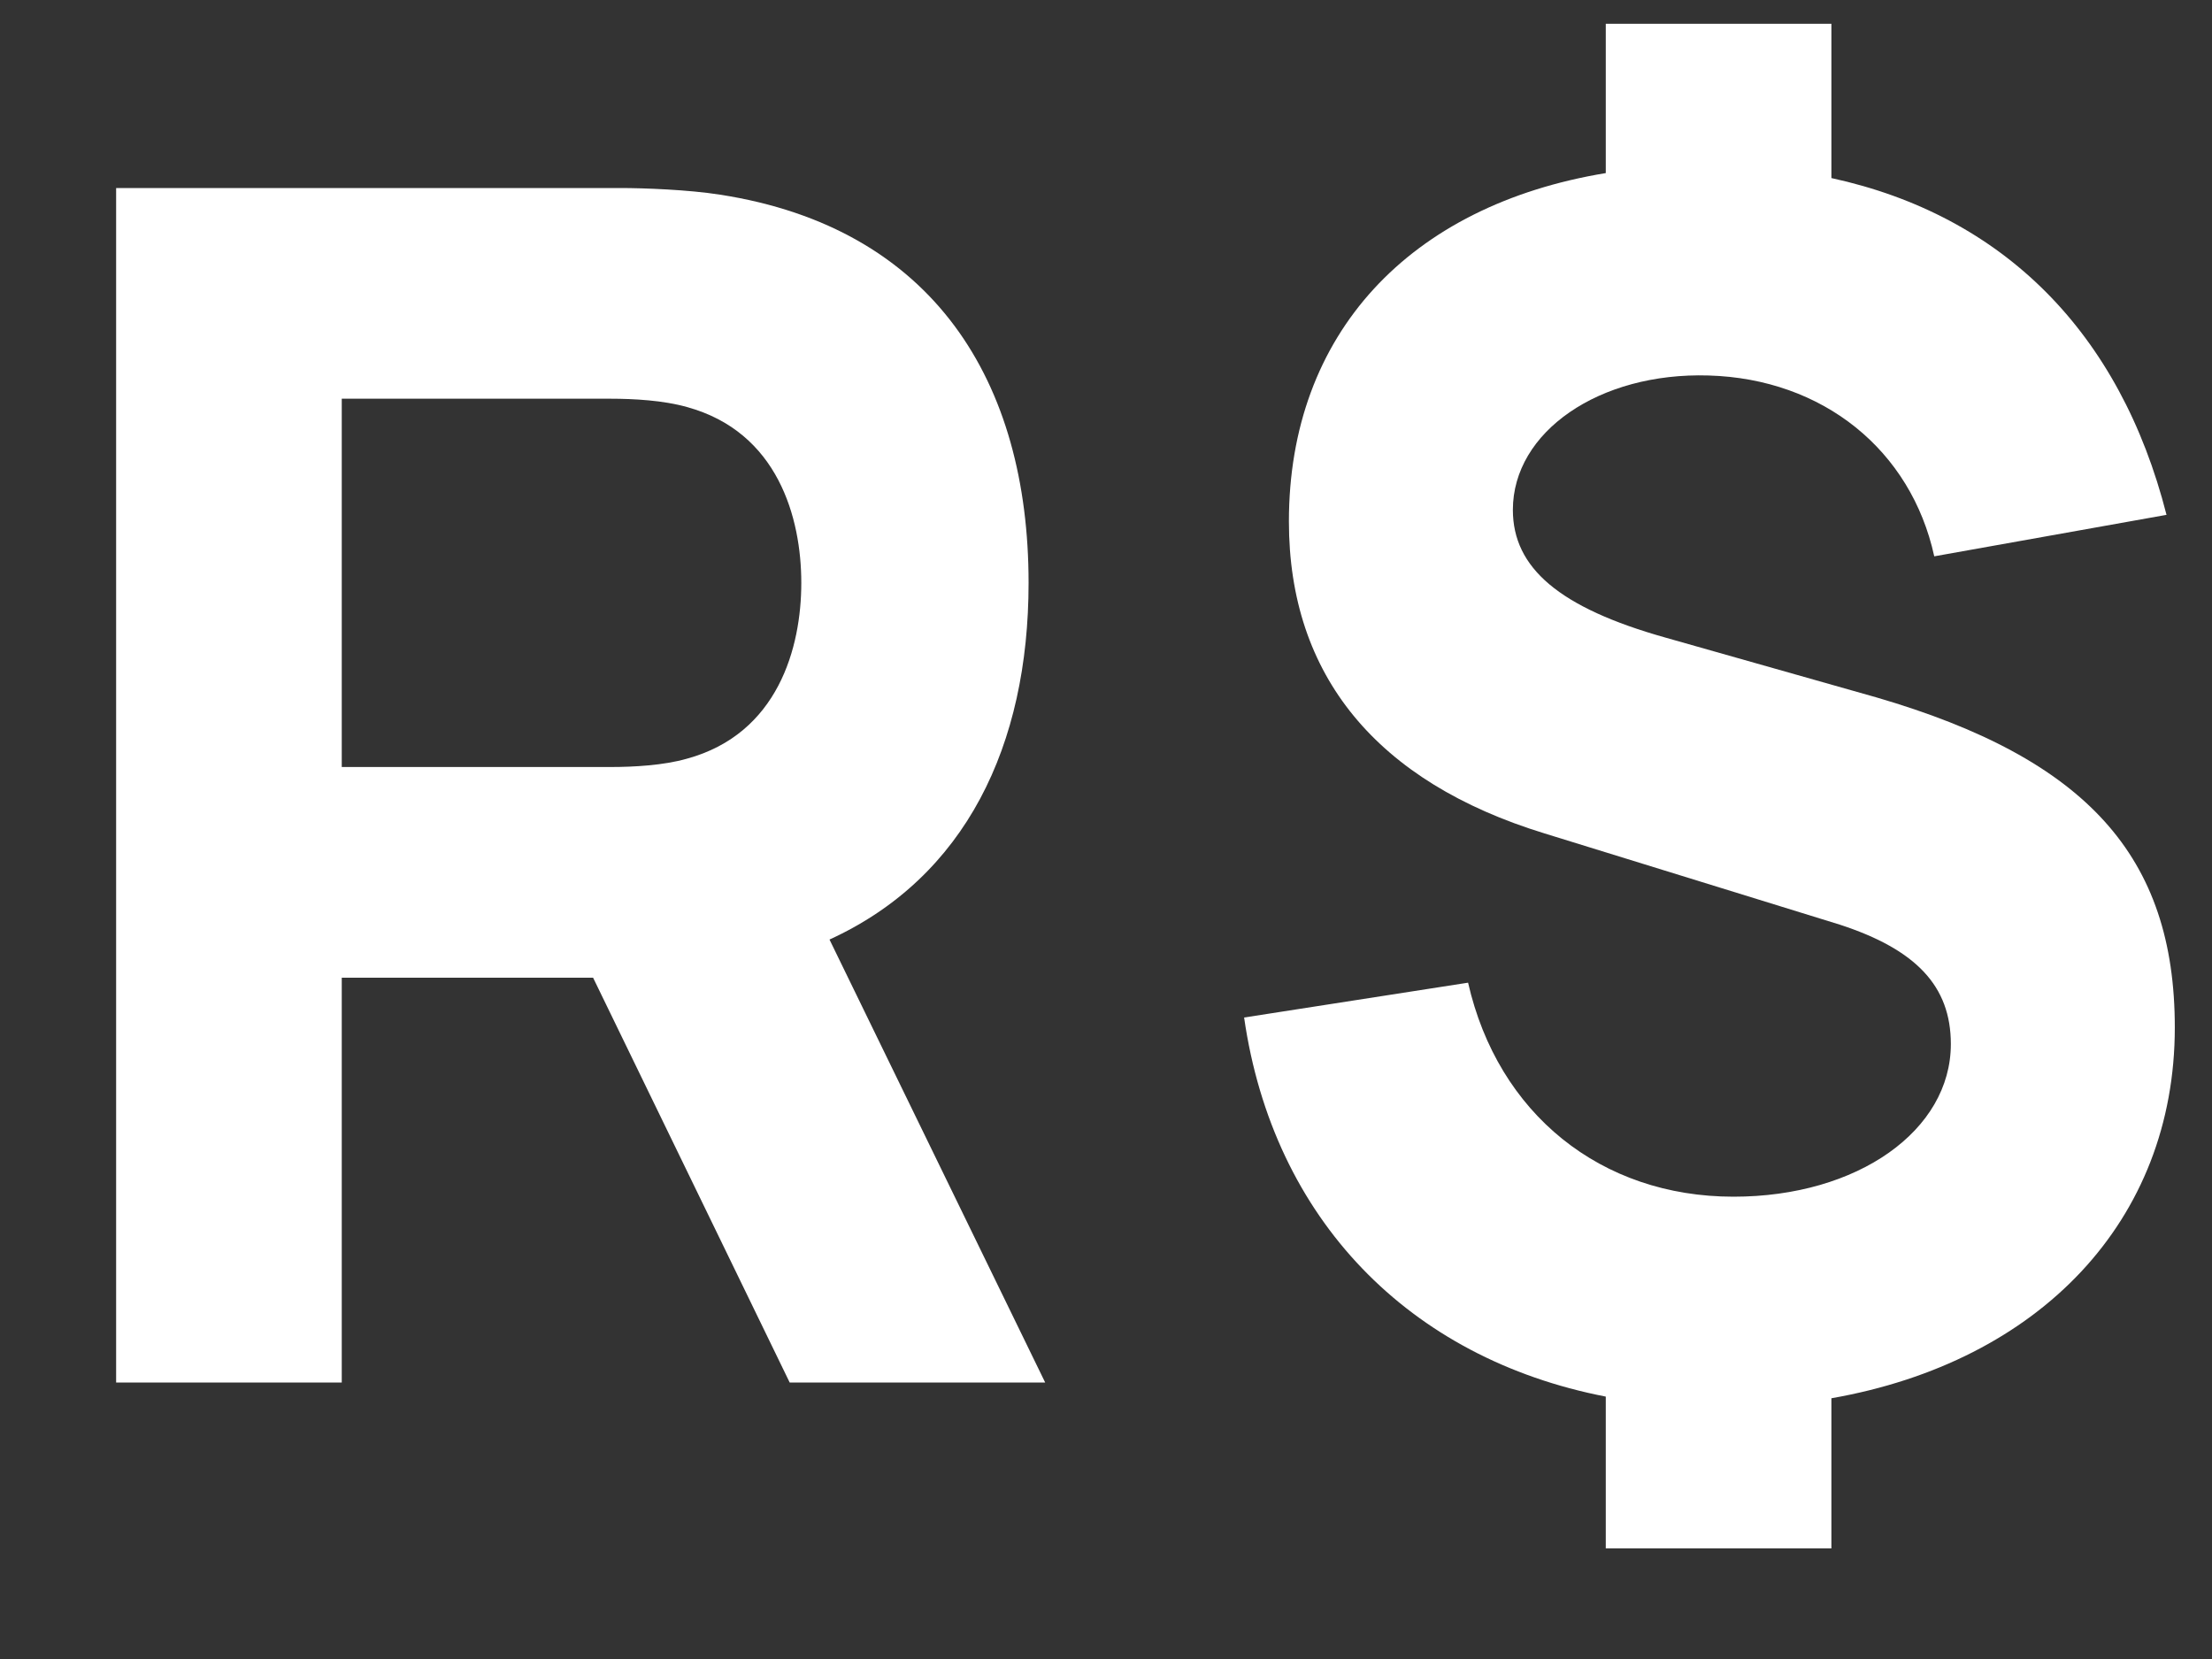 <svg width="16" height="12" viewBox="0 0 16 12" fill="none" xmlns="http://www.w3.org/2000/svg">
<rect x="0" y="0" width="16" height="12" fill="#333333" stroke="none"/>
<path d="M7.56 10L6 6.796C6.984 6.346 7.44 5.392 7.44 4.216C7.44 2.764 6.756 1.648 5.208 1.408C4.98 1.372 4.656 1.36 4.488 1.36H0.84V10H2.472V7.072H4.29L5.712 10H7.56ZM2.472 2.884H4.416C4.584 2.884 4.8 2.896 4.968 2.944C5.628 3.124 5.796 3.748 5.796 4.216C5.796 4.684 5.628 5.308 4.968 5.488C4.8 5.536 4.584 5.548 4.416 5.548H2.472V2.884Z" fill="white"/>
<path d="M15.731 7.432C15.731 6.196 15.095 5.488 13.571 5.044L12.047 4.612C11.279 4.396 10.943 4.108 10.943 3.688C10.943 3.124 11.567 2.692 12.359 2.716C13.187 2.74 13.823 3.256 13.991 4.024L15.671 3.724C15.335 2.404 14.489 1.558 13.247 1.288V0.172H11.615V1.252C10.193 1.486 9.323 2.416 9.323 3.772C9.323 4.888 9.959 5.656 11.171 6.028L13.307 6.688C13.859 6.868 14.111 7.132 14.111 7.552C14.111 8.176 13.439 8.656 12.539 8.656C11.579 8.656 10.835 8.056 10.619 7.108L8.999 7.36C9.209 8.818 10.193 9.826 11.615 10.102V11.2H13.247V10.114C14.753 9.85 15.731 8.83 15.731 7.432Z" fill="white"/>
</svg>
